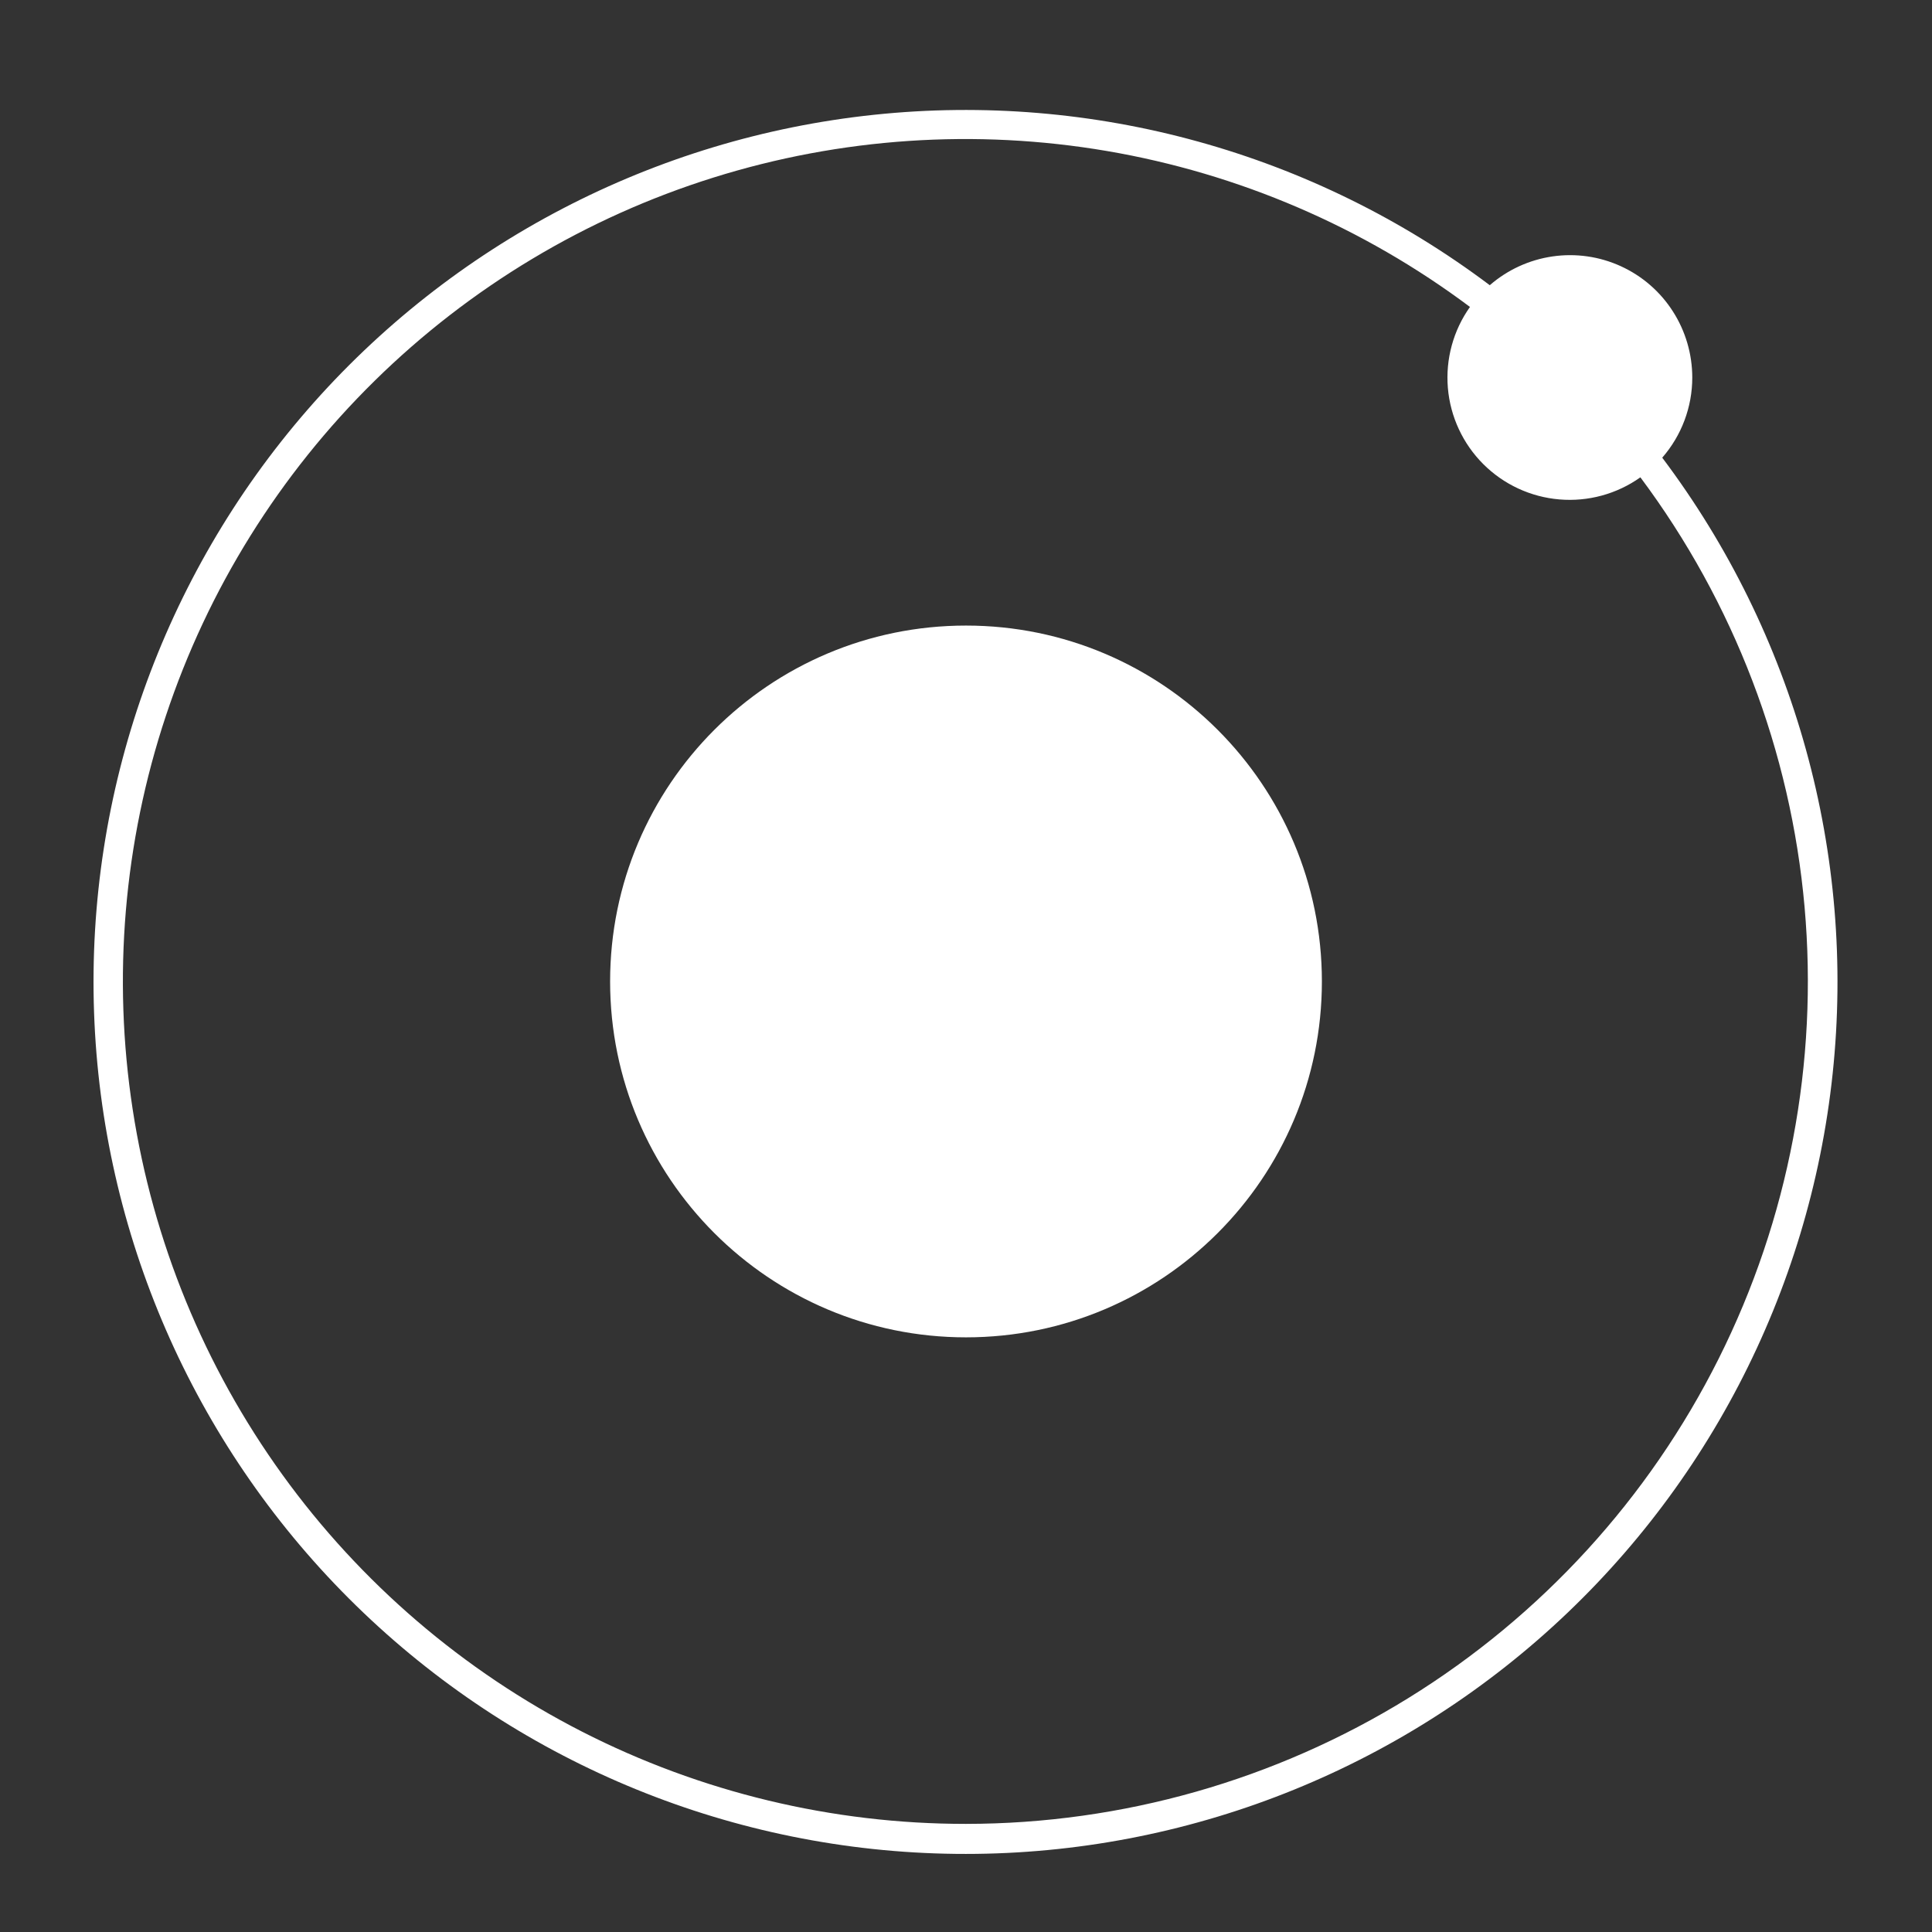 <svg width="48" height="48" viewBox="0 0 48 48" fill="none" xmlns="http://www.w3.org/2000/svg">
<rect x="0" y="0" width="48" height="48" fill="#333333" stroke="none"/>
<path d="M24 33.226C28.883 33.226 32.842 29.267 32.842 24.384C32.842 19.501 28.883 15.542 24 15.542C19.117 15.542 15.158 19.501 15.158 24.384C15.158 29.267 19.117 33.226 24 33.226Z" fill="white"/>
<path d="M42.044 9.381C42.044 8.798 41.877 8.227 41.562 7.736C41.248 7.245 40.798 6.855 40.267 6.613C39.737 6.371 39.148 6.287 38.571 6.371C37.994 6.455 37.453 6.703 37.013 7.086C32.632 3.789 27.164 2.276 21.712 2.852C16.259 3.428 11.228 6.05 7.632 10.189C4.037 14.329 2.144 19.677 2.337 25.156C2.529 30.636 4.792 35.838 8.669 39.715C12.546 43.592 17.748 45.855 23.228 46.047C28.707 46.24 34.056 44.347 38.195 40.752C42.334 37.156 44.956 32.125 45.532 26.672C46.108 21.22 44.595 15.752 41.298 11.371C41.779 10.819 42.044 10.112 42.044 9.381ZM24 45.314C20.684 45.316 17.415 44.531 14.462 43.023C11.509 41.514 8.956 39.325 7.015 36.637C5.074 33.949 3.799 30.838 3.296 27.56C2.792 24.282 3.075 20.932 4.121 17.785C5.166 14.638 6.944 11.785 9.309 9.46C11.674 7.135 14.557 5.405 17.721 4.413C20.885 3.421 24.239 3.195 27.508 3.753C30.777 4.312 33.866 5.639 36.521 7.626C36.106 8.21 35.912 8.923 35.972 9.638C36.032 10.352 36.344 11.023 36.851 11.53C37.358 12.037 38.028 12.348 38.742 12.408C39.457 12.469 40.17 12.274 40.755 11.859C43.078 14.97 44.49 18.665 44.834 22.532C45.177 26.399 44.439 30.285 42.7 33.756C40.962 37.228 38.292 40.147 34.99 42.188C31.687 44.229 27.882 45.311 24 45.314Z" fill="white"/>
</svg>
